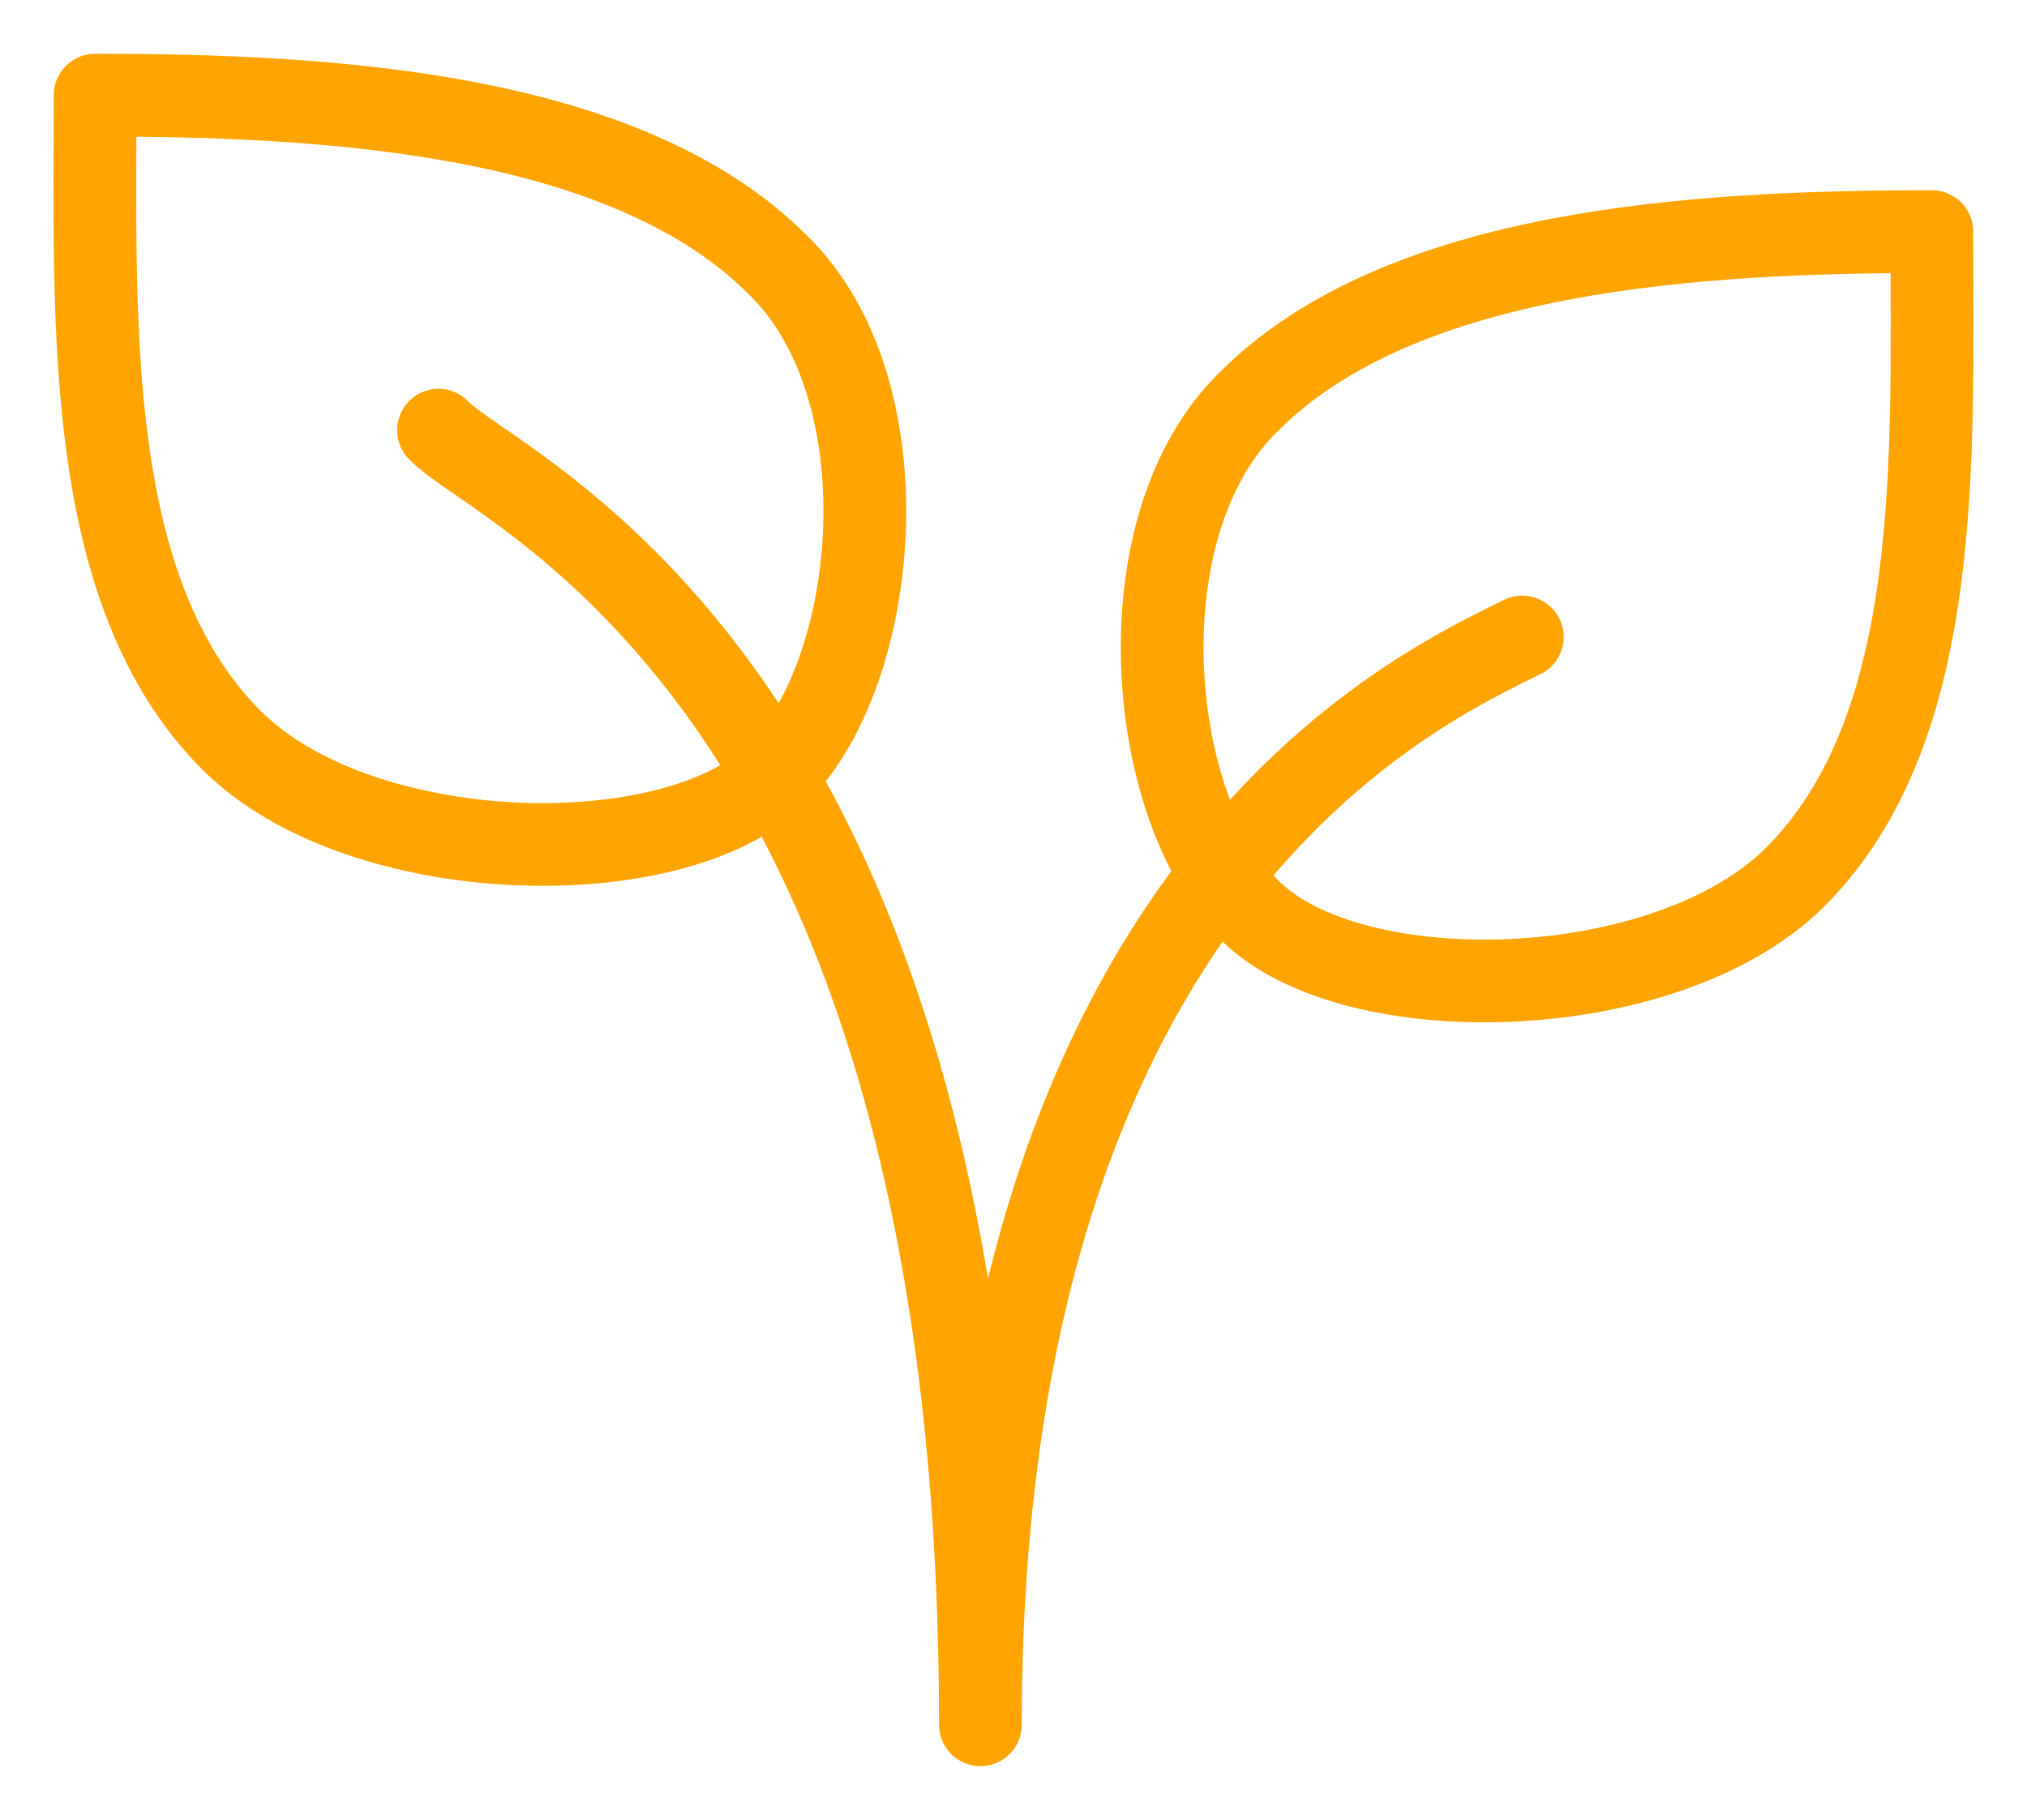 <?xml version="1.0" encoding="utf-8"?>
<!-- Generator: Adobe Illustrator 22.1.0, SVG Export Plug-In . SVG Version: 6.00 Build 0)  -->
<svg version="1.1" id="Capa_1" xmlns="http://www.w3.org/2000/svg" xmlns:xlink="http://www.w3.org/1999/xlink" x="0px" y="0px"
	 viewBox="0 0 49 44" style="enable-background:new 0 0 49 44;" xml:space="preserve">
<style type="text/css">
	.st0{fill:none;stroke:#FFA400;stroke-width:2;stroke-linecap:round;stroke-linejoin:round;stroke-miterlimit:10;}
</style>
<g>
	<g>
		<path class="st0" d="M30.2,22c-2.5-2.5-3.1-9.3,0-12.3C33.9,6,41.1,5.6,46.7,5.6c0,5.5,0.3,12-3.3,15.6
			C40.3,24.3,32.7,24.5,30.2,22z M36.8,15.4c-2.4,1.2-13.1,5.9-13.1,26.3c0-25.4-11.7-29.8-13.1-31.3 M18.8,18.7
			c2.5-2.5,3.1-9.3,0-12.3C15.1,2.7,7.9,2.3,2.3,2.3c0,5.5-0.3,12,3.3,15.6C8.7,21,16.3,21.2,18.8,18.7z"/>
	</g>
</g>
</svg>
